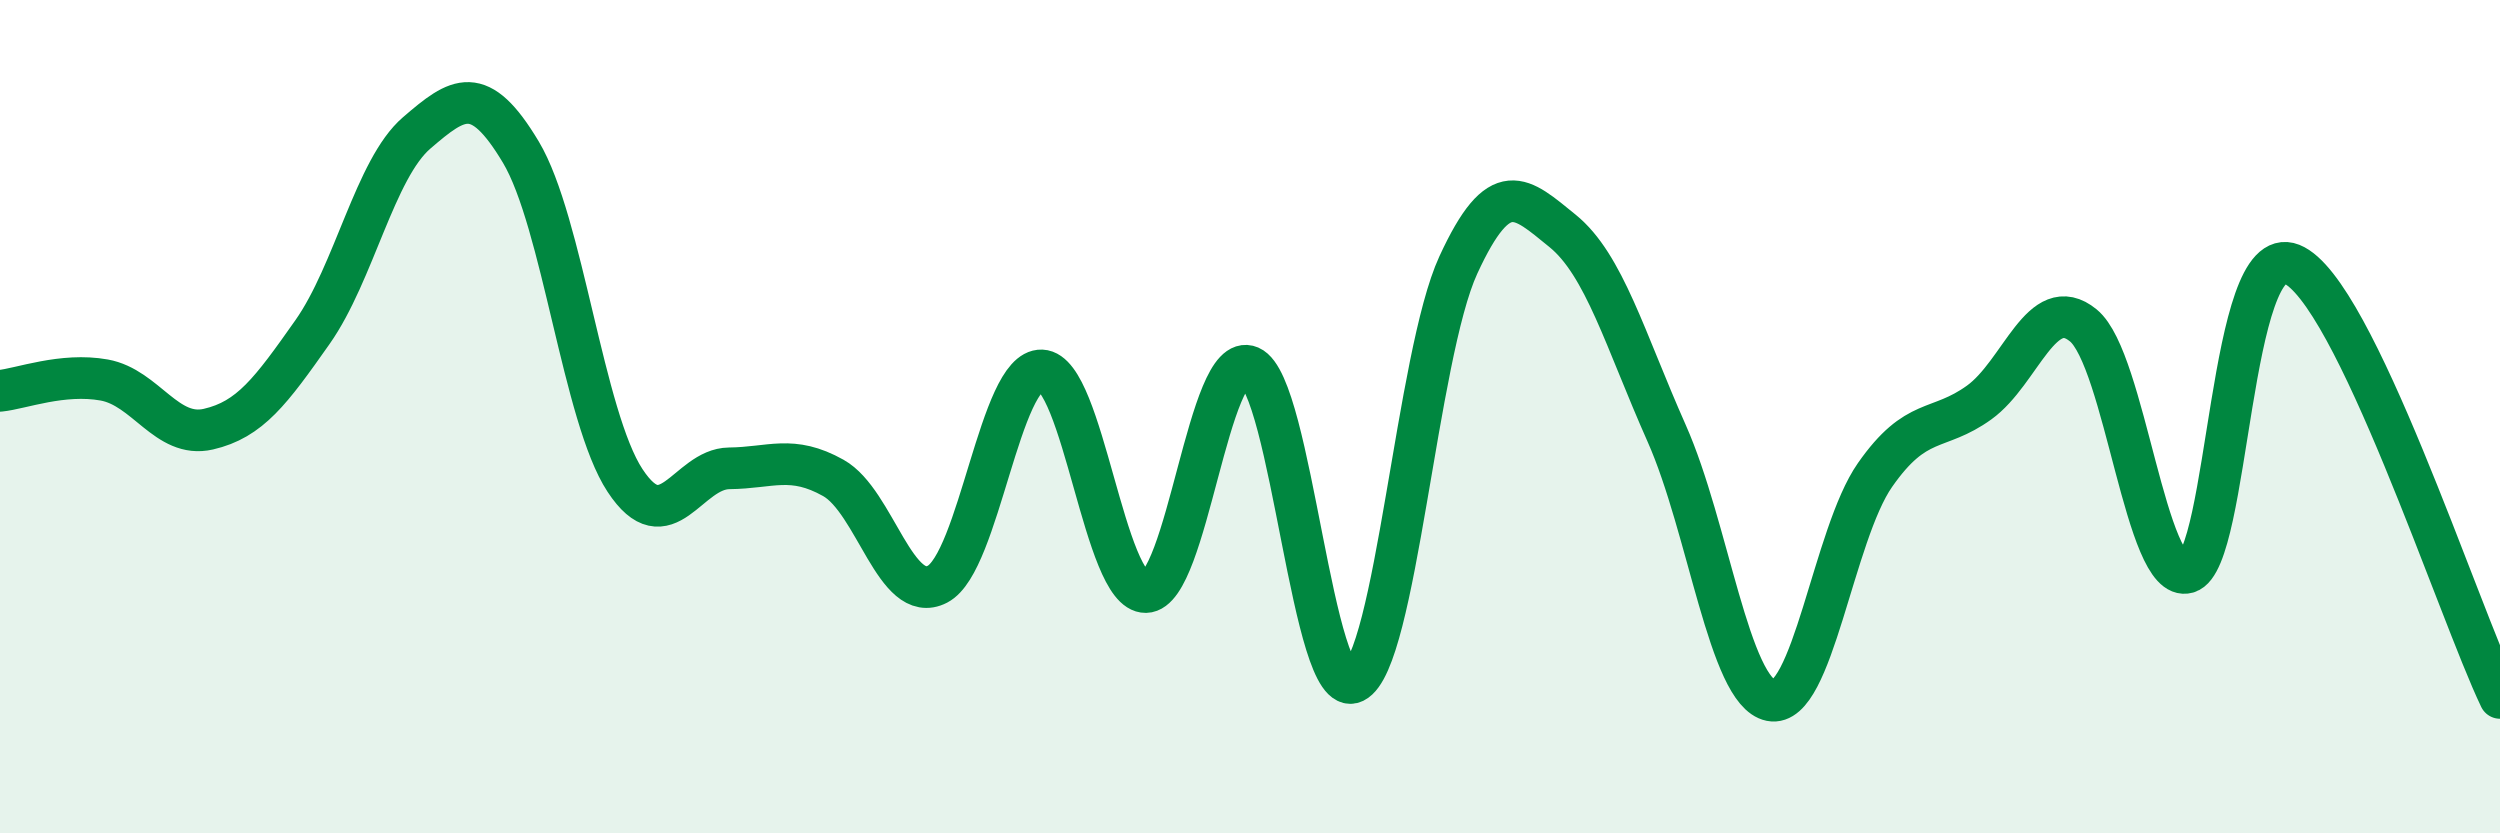 
    <svg width="60" height="20" viewBox="0 0 60 20" xmlns="http://www.w3.org/2000/svg">
      <path
        d="M 0,9.38 C 0.5,9.33 1.5,8.94 2.5,9.12 C 3.5,9.3 4,10.53 5,10.3 C 6,10.07 6.5,9.39 7.5,7.97 C 8.5,6.55 9,4.05 10,3.19 C 11,2.33 11.5,1.98 12.5,3.65 C 13.5,5.32 14,10.01 15,11.53 C 16,13.05 16.5,11.25 17.5,11.24 C 18.5,11.23 19,10.91 20,11.47 C 21,12.03 21.5,14.54 22.5,14.02 C 23.5,13.5 24,8.85 25,8.89 C 26,8.93 26.5,14.23 27.5,14.21 C 28.5,14.19 29,8.37 30,8.8 C 31,9.23 31.5,16.86 32.5,16.37 C 33.5,15.88 34,8.53 35,6.36 C 36,4.19 36.5,4.73 37.5,5.54 C 38.5,6.35 39,8.15 40,10.4 C 41,12.65 41.5,16.61 42.5,16.81 C 43.5,17.01 44,12.83 45,11.4 C 46,9.97 46.5,10.38 47.5,9.66 C 48.5,8.94 49,6.99 50,7.81 C 51,8.63 51.5,14.03 52.5,13.74 C 53.5,13.45 53.5,5.74 55,6.34 C 56.5,6.94 59,14.67 60,16.75L60 20L0 20Z"
        fill="#008740"
        opacity="0.1"
        stroke-linecap="round"
        stroke-linejoin="round"
      />
      <path
        d="M 0,9.38 C 0.5,9.33 1.5,8.94 2.5,9.12 C 3.5,9.3 4,10.53 5,10.3 C 6,10.07 6.5,9.39 7.5,7.97 C 8.5,6.55 9,4.05 10,3.19 C 11,2.33 11.5,1.98 12.5,3.65 C 13.5,5.32 14,10.01 15,11.53 C 16,13.05 16.5,11.25 17.5,11.24 C 18.5,11.23 19,10.91 20,11.47 C 21,12.03 21.5,14.54 22.5,14.02 C 23.5,13.5 24,8.85 25,8.89 C 26,8.93 26.5,14.23 27.5,14.21 C 28.5,14.19 29,8.37 30,8.8 C 31,9.23 31.5,16.86 32.5,16.37 C 33.5,15.88 34,8.53 35,6.36 C 36,4.19 36.5,4.73 37.5,5.54 C 38.5,6.35 39,8.15 40,10.4 C 41,12.65 41.5,16.61 42.5,16.81 C 43.5,17.01 44,12.83 45,11.4 C 46,9.97 46.5,10.38 47.5,9.66 C 48.5,8.94 49,6.99 50,7.81 C 51,8.63 51.5,14.03 52.5,13.74 C 53.5,13.45 53.5,5.74 55,6.34 C 56.5,6.94 59,14.67 60,16.75"
        stroke="#008740"
        stroke-width="1"
        fill="none"
        stroke-linecap="round"
        stroke-linejoin="round"
      />
    </svg>
  